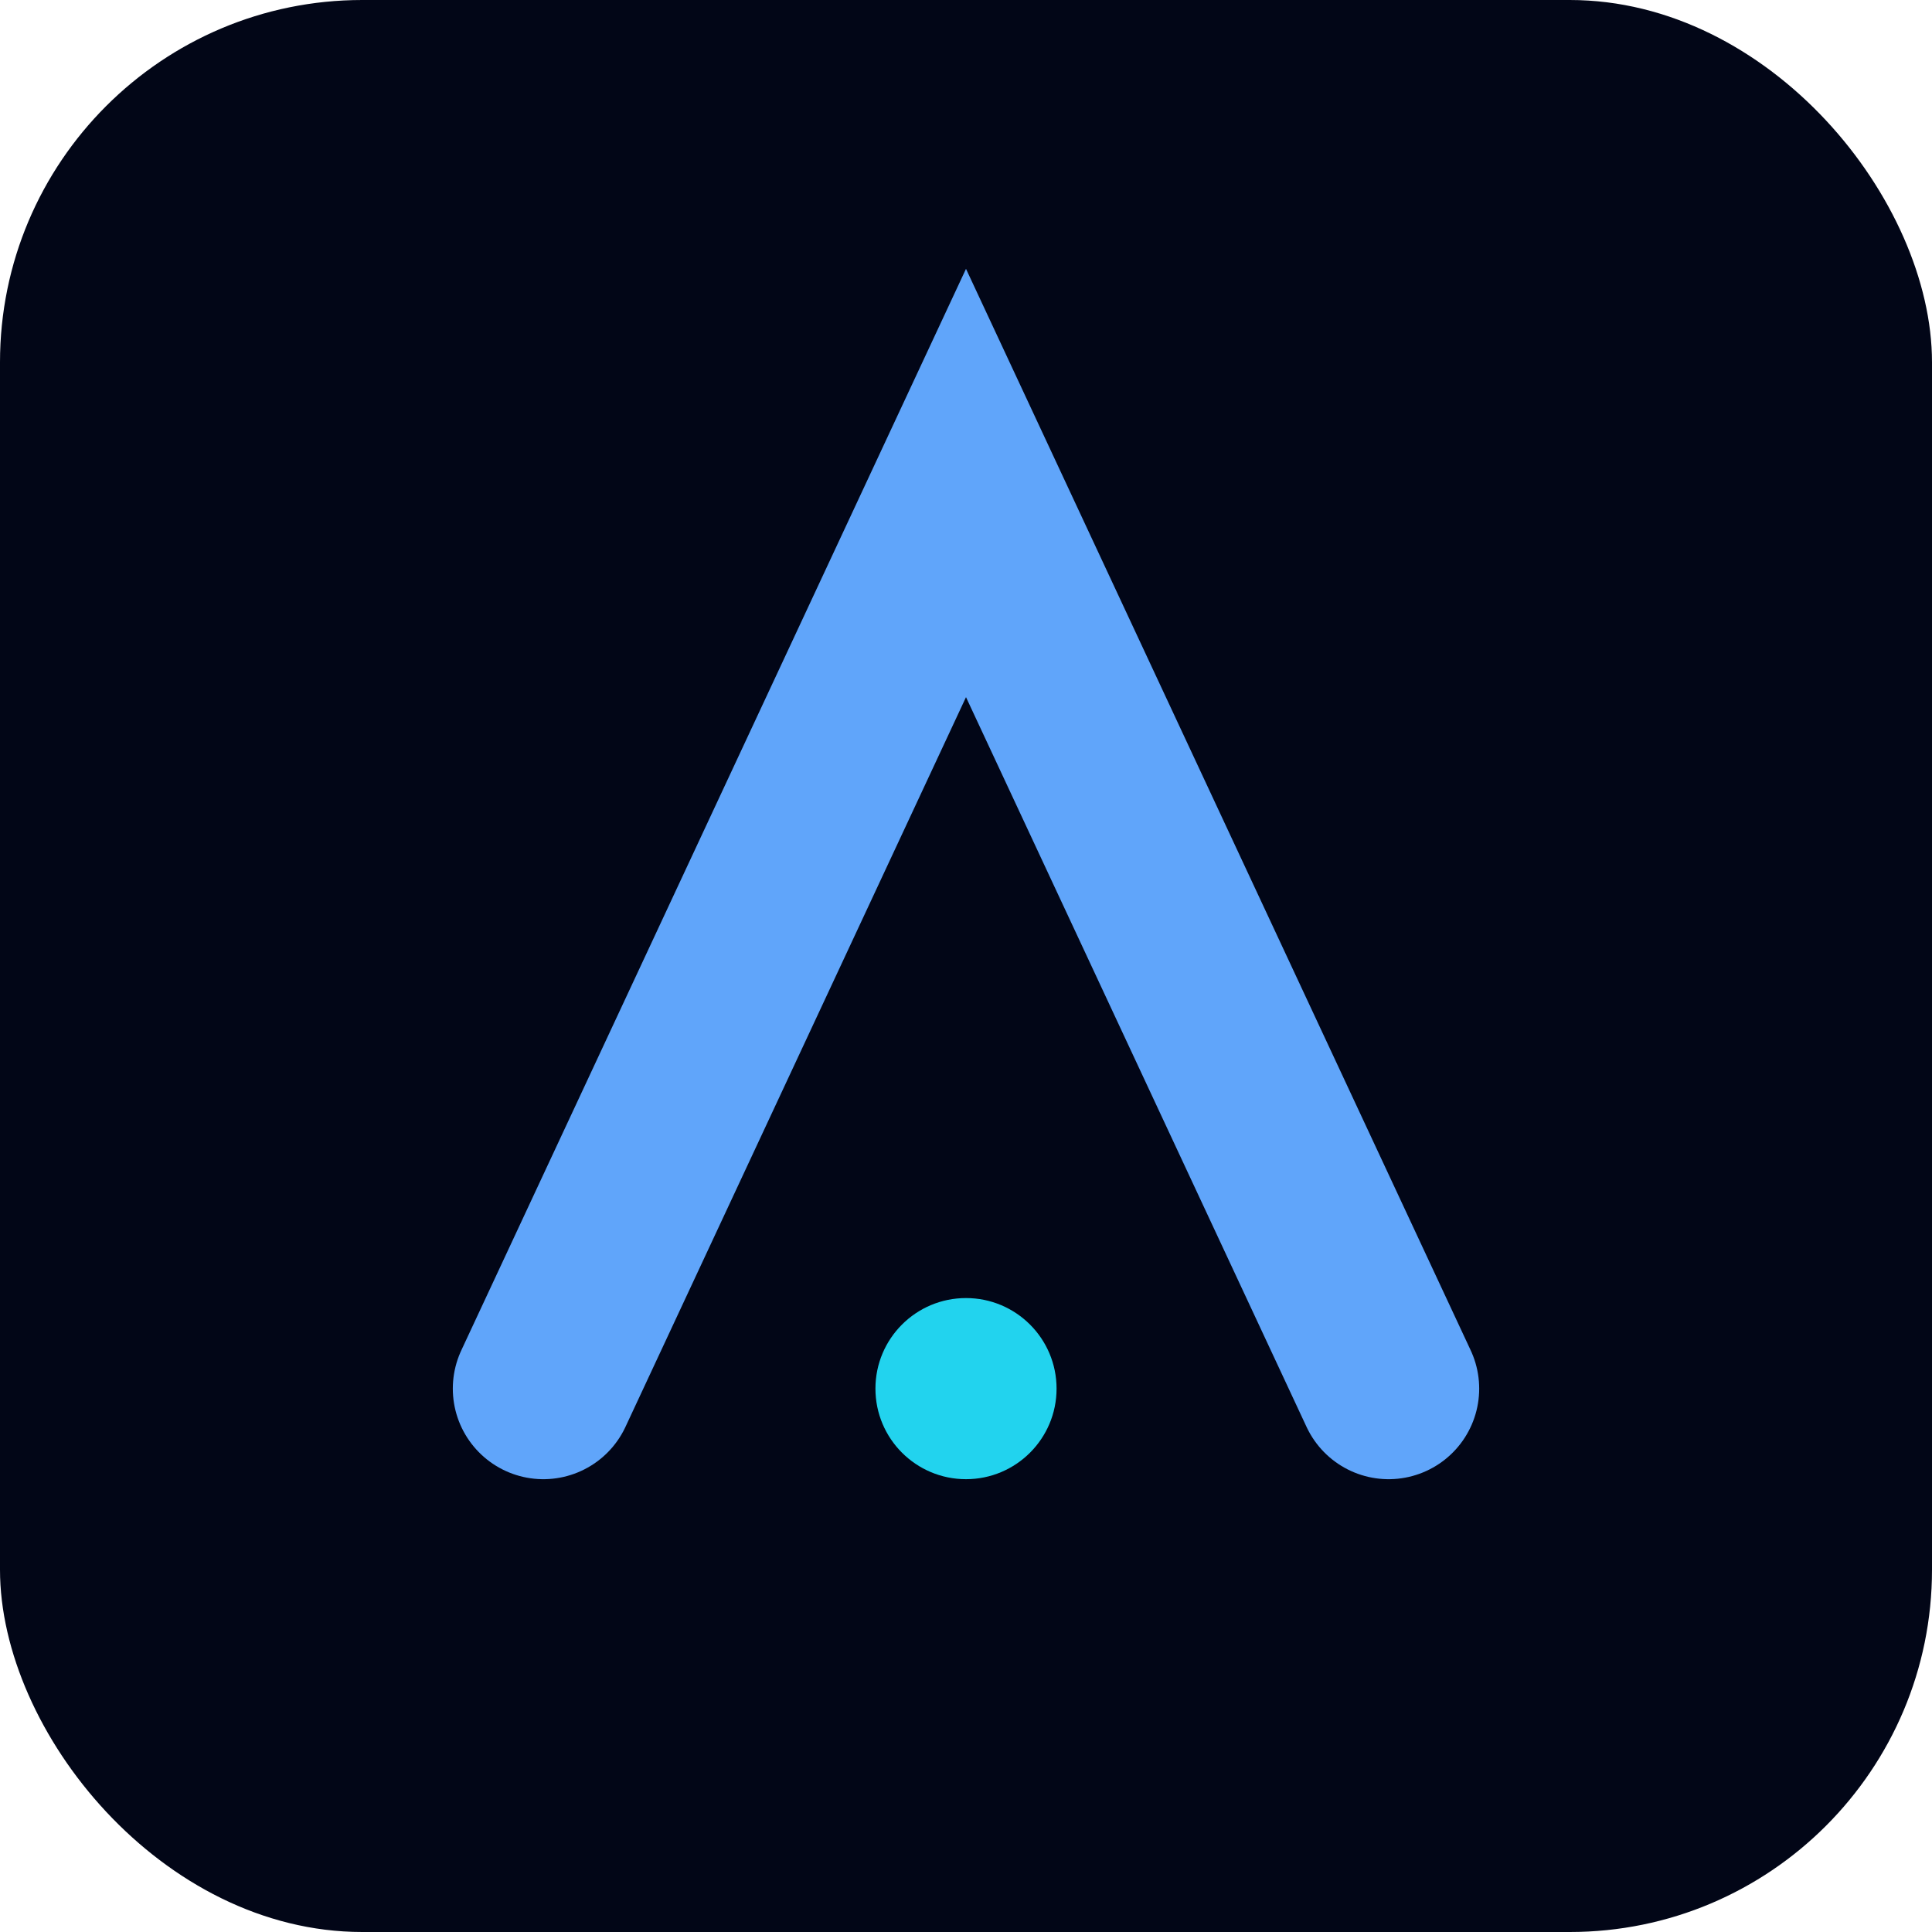 <svg xmlns='http://www.w3.org/2000/svg' viewBox='0 0 64 64'><rect width='64' height='64' rx='12' fill='#020617'/><path d='M18 46 L32 16 L46 46' fill='none' stroke='#60a5fa' stroke-width='6' stroke-linecap='round'/><circle cx='32' cy='46' r='3' fill='#22d3ee'/></svg>